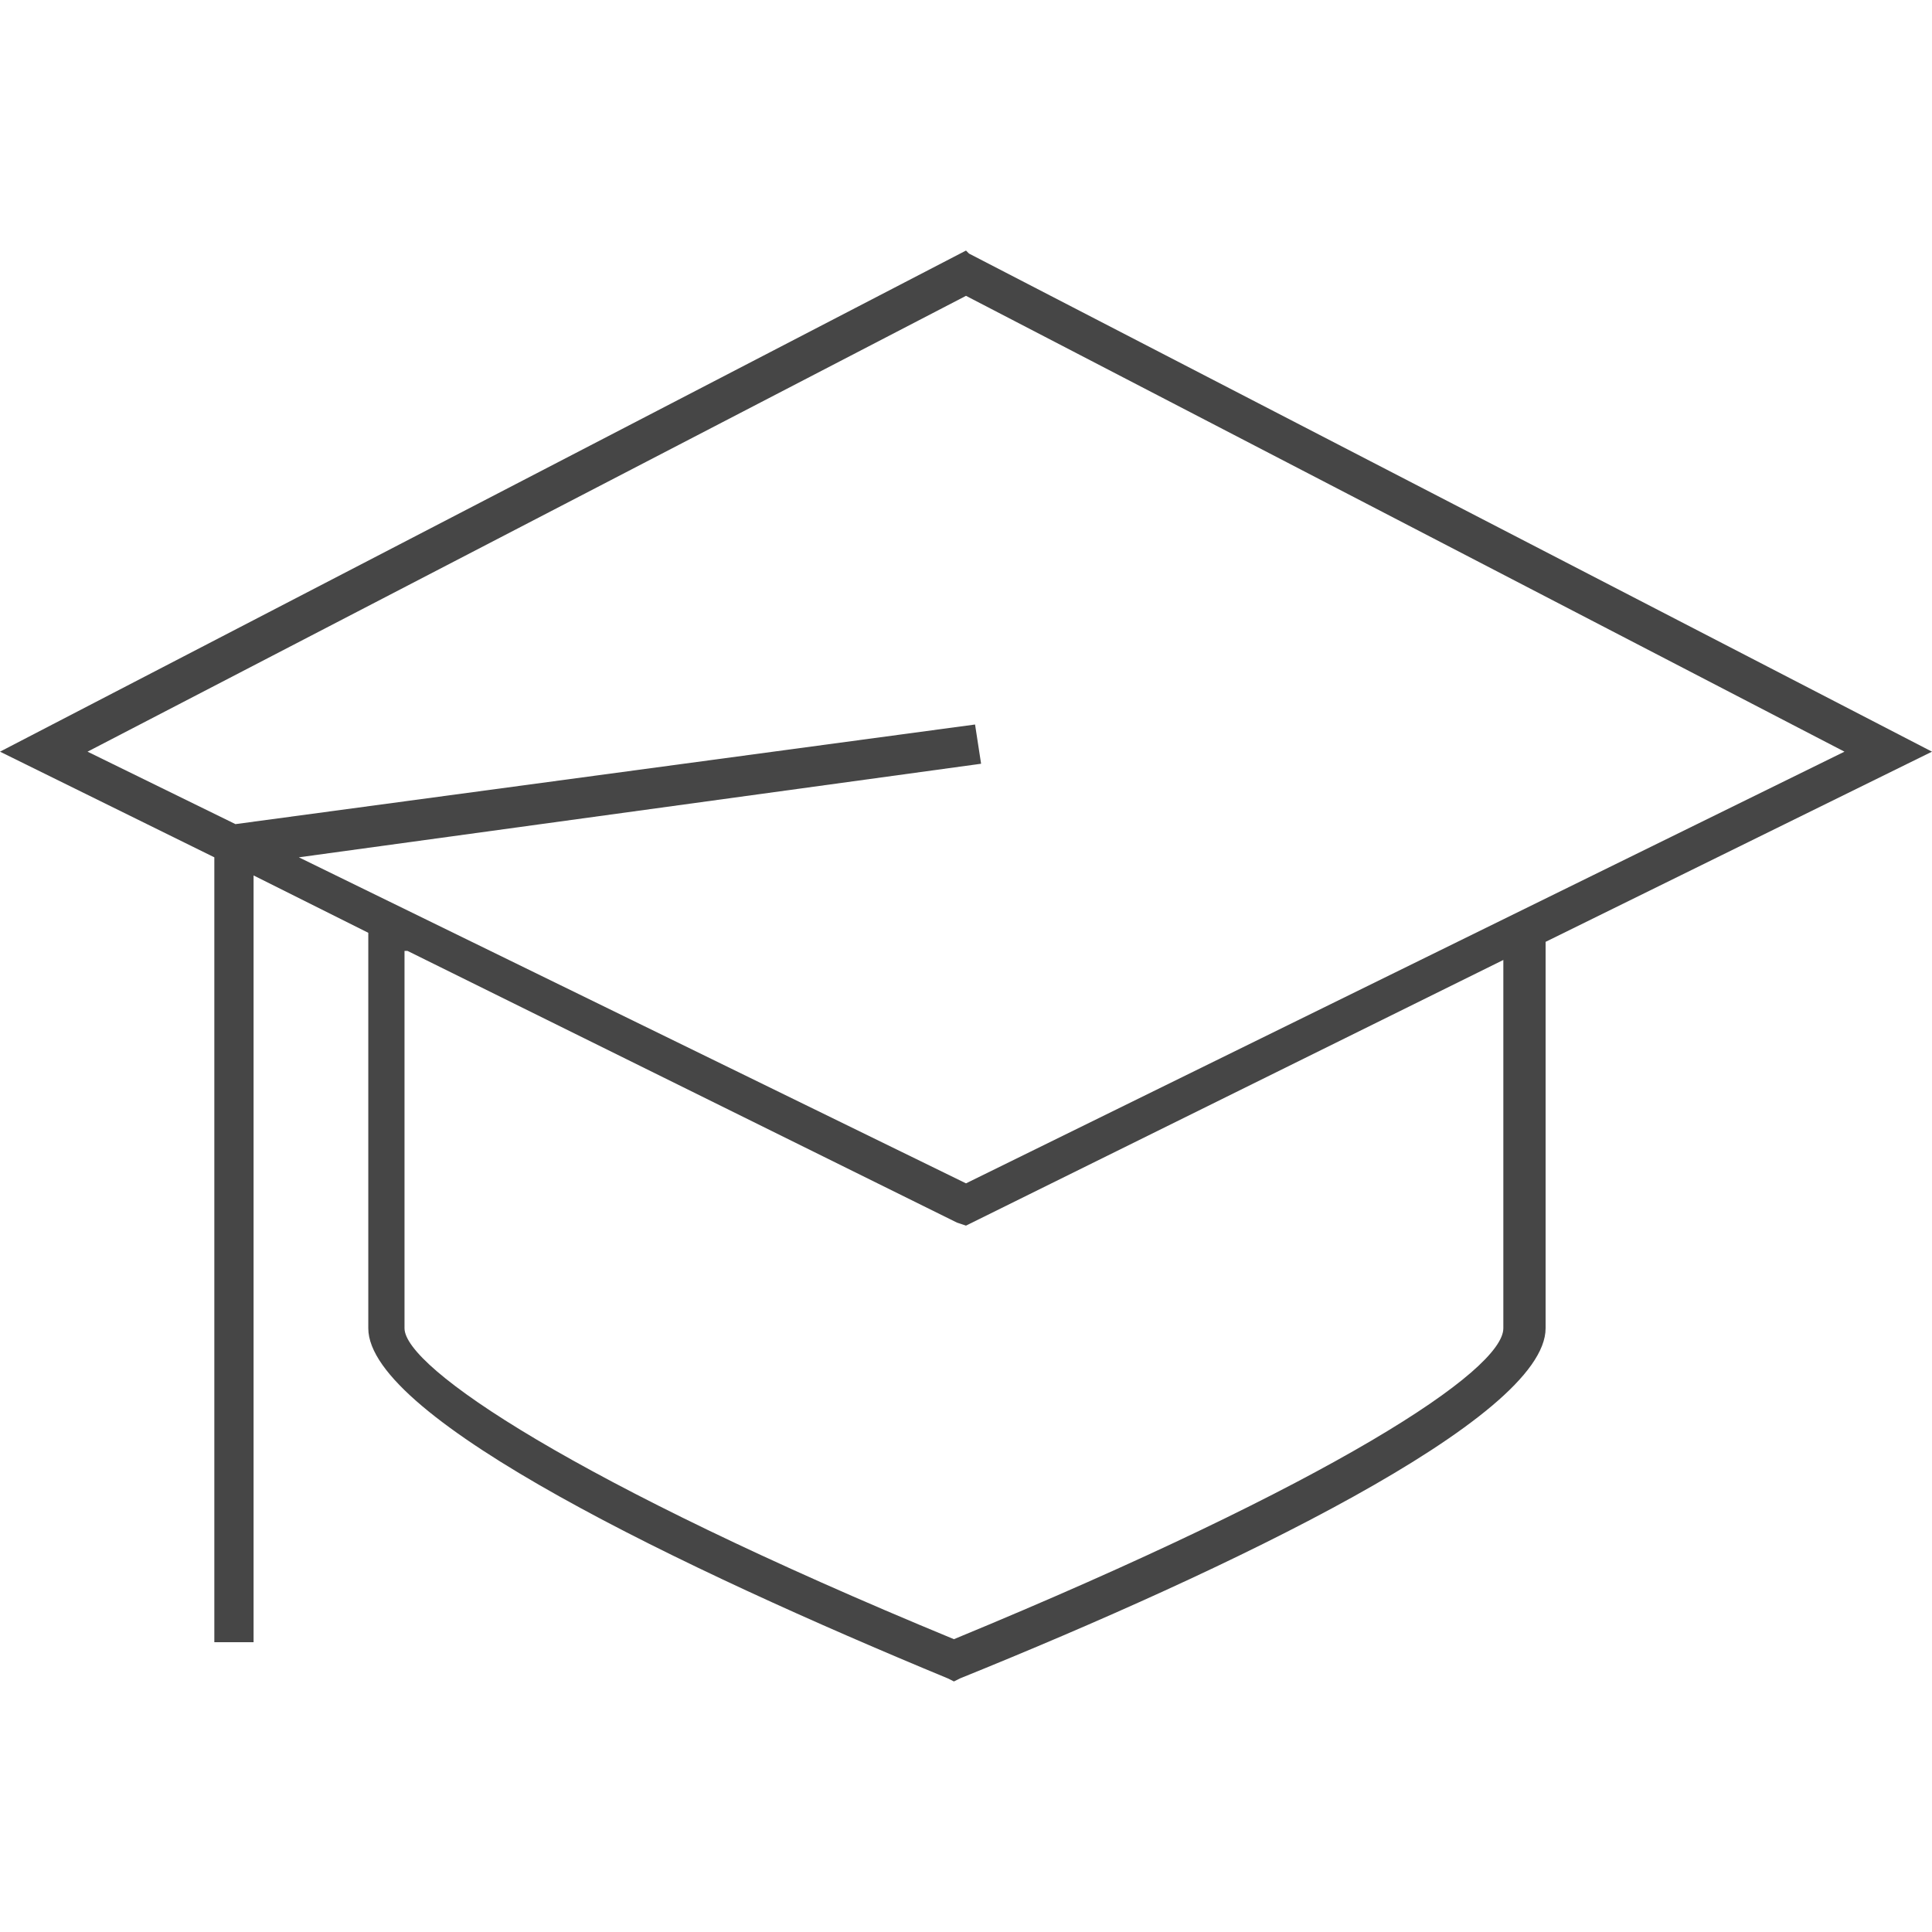 <?xml version="1.0" encoding="utf-8"?>
<!-- Generator: Adobe Illustrator 24.0.0, SVG Export Plug-In . SVG Version: 6.00 Build 0)  -->
<svg version="1.1" id="Layer_1" xmlns="http://www.w3.org/2000/svg" xmlns:xlink="http://www.w3.org/1999/xlink" x="0px" y="0px"
	 viewBox="0 0 64 64" style="enable-background:new 0 0 64 64;" xml:space="preserve">
<style type="text/css">
	.st0{fill:#464646;}
	.st1{fill:none;}
</style>
<title>edu-icon_1</title>
<g id="Layer_2_1_">
	<g id="icon-ui-svg">
		<path class="st0" d="M32.1,8.4L32,8.3L0,24.9l7.1,3.5v26h1.3V29l3.8,1.9V44c0,3,10.5,8,19.2,11.6l0.2,0.1l0.2-0.1
			C40.7,52,51.2,47,51.2,44V31.2L64,24.9L32.1,8.4z M13.5,31.5l18.2,9l0.3,0.1l17.8-8.8V44c0,1.4-5.6,5.1-18.2,10.3
			c-12.6-5.2-18.2-9-18.2-10.3V31.5z M32.5,25.3L32.3,24L7.8,27.3l-4.9-2.4L32,9.8l29.1,15.1L32,39.2L9.9,28.4L32.5,25.3z"/>
		<rect y="0" class="st1" width="64" height="64"/>
	</g>
</g>
</svg>
